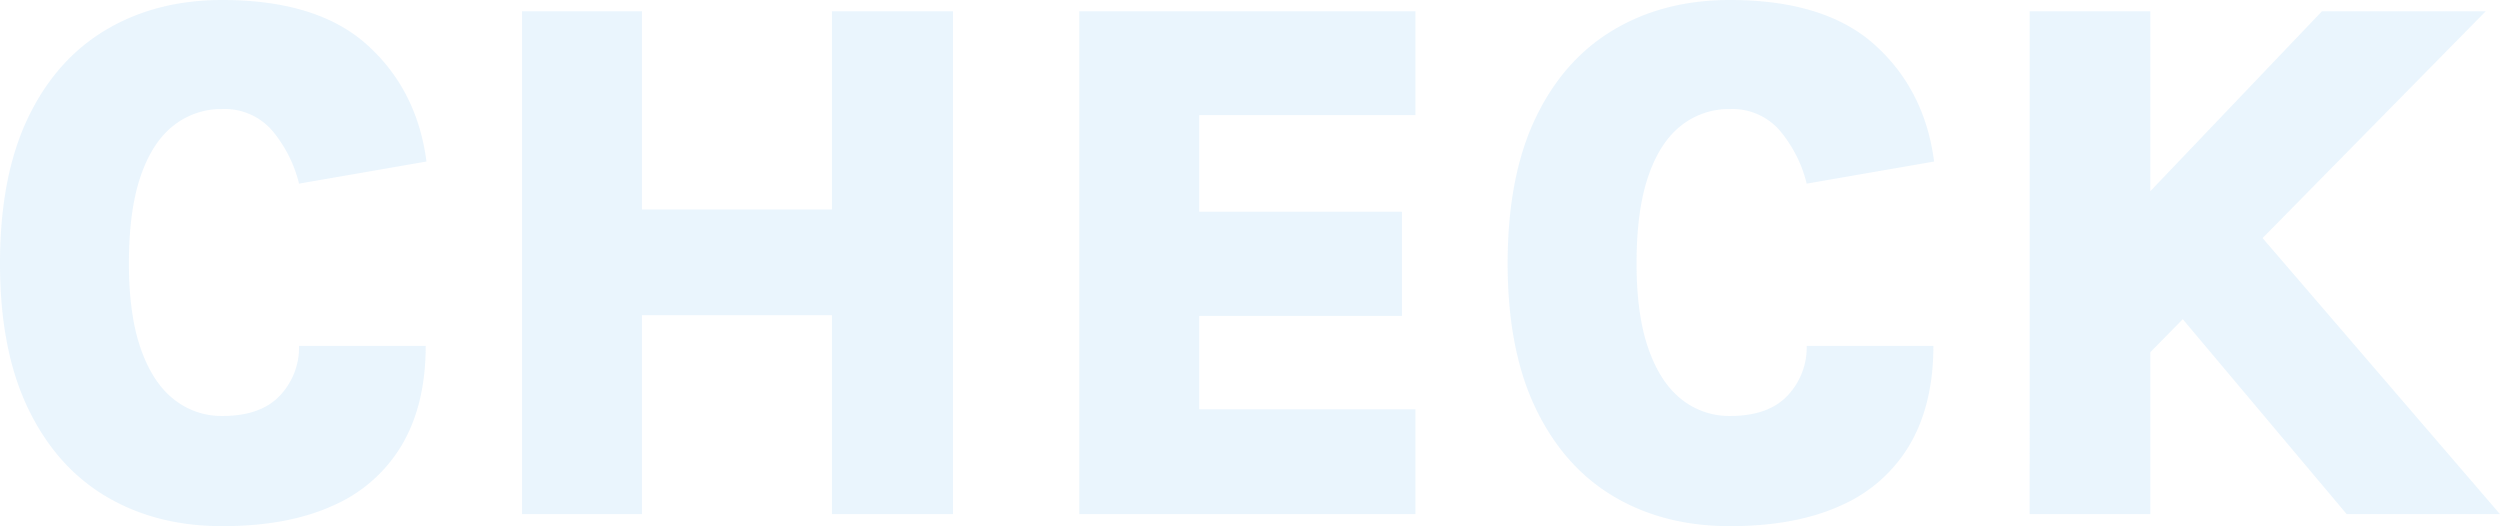 <svg xmlns="http://www.w3.org/2000/svg" width="600.39" height="126.36" viewBox="0 0 600.39 126.36"><path d="M-242.145,2.88q-15.84,0-27.855-7.11t-18.765-21.15q-6.75-14.04-6.75-34.83,0-20.88,6.705-34.92t18.765-21.195q12.06-7.155,27.9-7.155,22.86,0,34.83,10.8t14.22,27.99l-30.6,5.31a31.449,31.449,0,0,0-6.525-12.825,15.06,15.06,0,0,0-11.925-5.085,18.446,18.446,0,0,0-11.745,4.005q-5.085,4-7.875,12.195t-2.79,20.88q0,12.42,2.88,20.565t7.965,12.105a18.321,18.321,0,0,0,11.565,3.96q9.27,0,13.86-4.905A16.815,16.815,0,0,0-223.7-40.41h30.42q0,13.95-5.625,23.625a35.739,35.739,0,0,1-16.515,14.67Q-226.305,2.88-242.145,2.88Zm72-123.66h28.8v47.61h45.63v-47.61h29.07V0h-29.07V-47.79h-45.63V0h-28.8ZM-36.315,0V-120.78h80.73v24.93H-7.515v23.22h48.69v25.02H-7.515V-25.2h51.93V0Zm156.24,2.88q-15.84,0-27.855-7.11T73.305-25.38q-6.75-14.04-6.75-34.83,0-20.88,6.705-34.92t18.765-21.195q12.06-7.155,27.9-7.155,22.86,0,34.83,10.8t14.22,27.99l-30.6,5.31a31.449,31.449,0,0,0-6.525-12.825,15.06,15.06,0,0,0-11.925-5.085,18.446,18.446,0,0,0-11.745,4.005q-5.085,4-7.875,12.195t-2.79,20.88q0,12.42,2.88,20.565T108.36-27.54a18.321,18.321,0,0,0,11.565,3.96q9.27,0,13.86-4.905a16.815,16.815,0,0,0,4.59-11.925H168.8q0,13.95-5.625,23.625a35.739,35.739,0,0,1-16.515,14.67Q135.765,2.88,119.925,2.88Zm142.2-123.66h39.33l-82.17,83.52V-75.87ZM242.955-72l61.92,72h-36.81l-44.73-53.19Zm-51.03-48.78H220.9V0h-28.98Z" transform="translate(295.515 123.48)" fill="#2da0e8" opacity="0.099"/></svg>